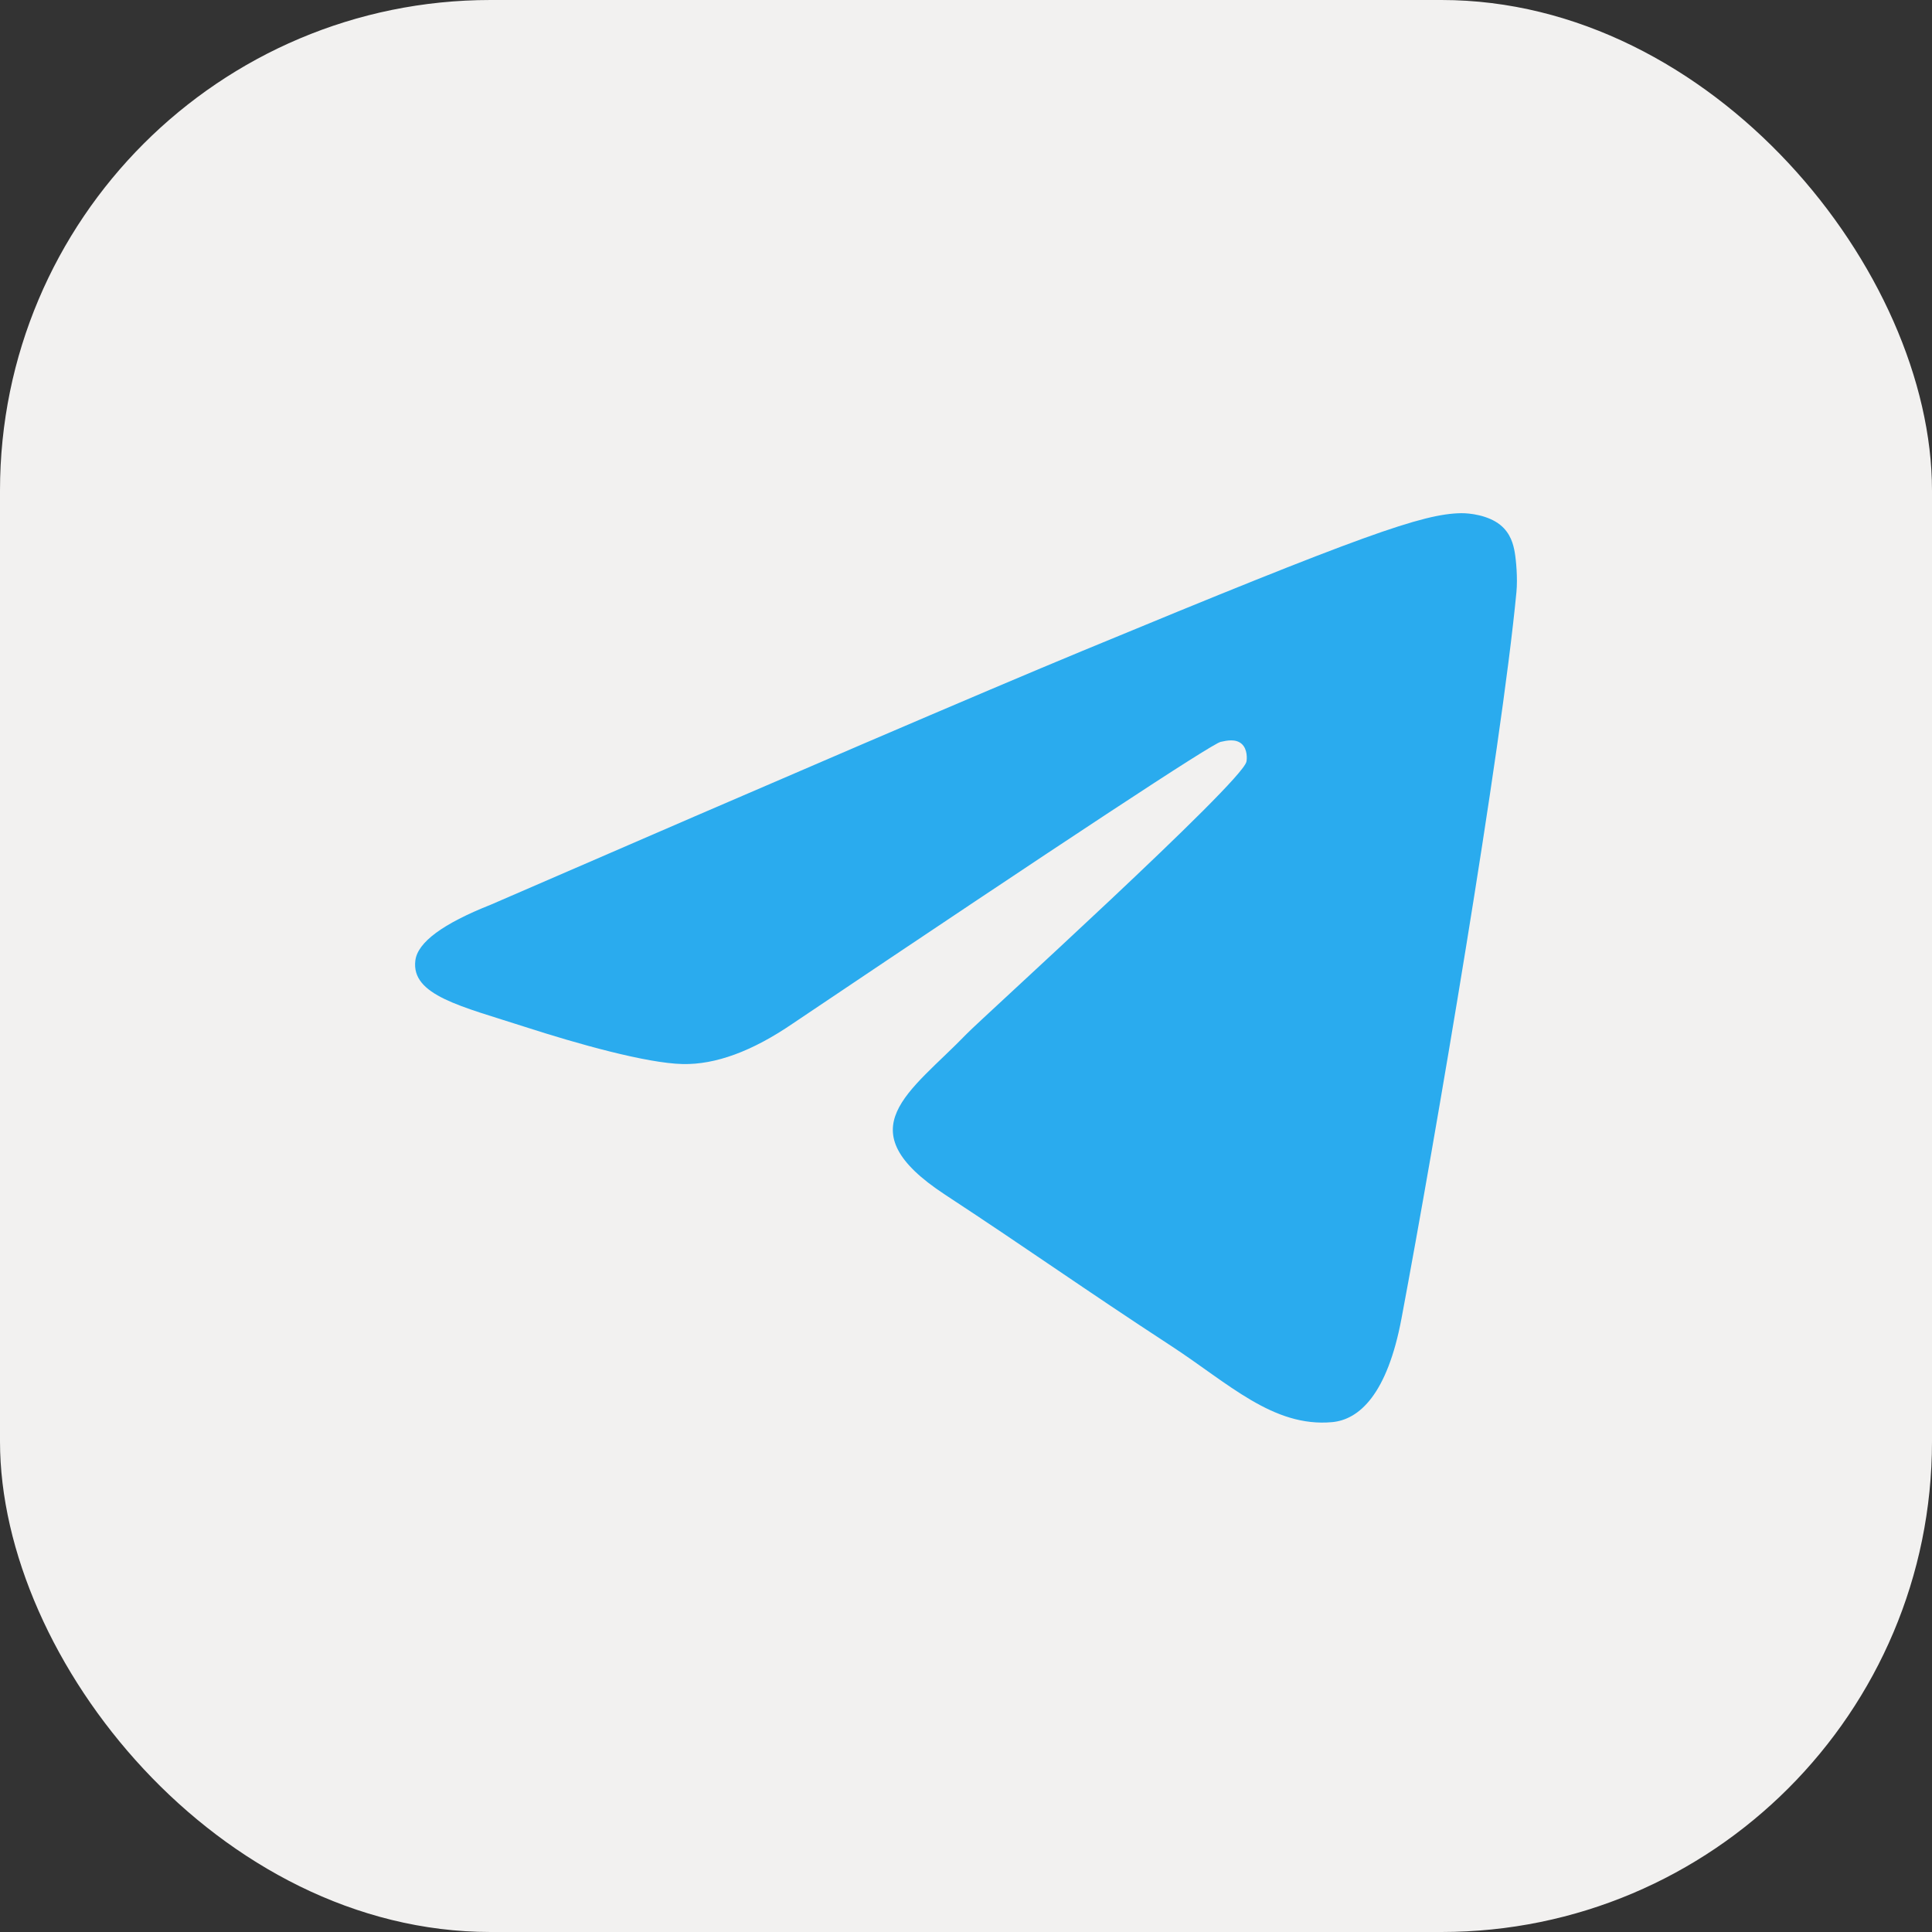 <svg width="512" height="512" viewBox="0 0 512 512" fill="none" xmlns="http://www.w3.org/2000/svg">
<rect x="0" y="0" width="512" height="512" fill="#333333" stroke="none"/>
<g clip-path="url(#clip0_1177_735)">
<path d="M214 673C490.142 673 714 449.142 714 173C714 -103.142 490.142 -327 214 -327C-62.142 -327 -286 -103.142 -286 173C-286 449.142 -62.142 673 214 673Z" fill="#F2F1F0"/>
<path fill-rule="evenodd" clip-rule="evenodd" d="M130.073 239.749C208.456 205.738 260.724 183.316 286.876 172.483C361.546 141.552 377.062 136.179 387.175 136.002C389.399 135.963 394.372 136.512 397.594 139.115C400.314 141.313 401.062 144.283 401.421 146.367C401.779 148.451 402.225 153.199 401.87 156.908C397.824 199.25 380.315 302.003 371.408 349.427C367.639 369.494 360.217 376.222 353.033 376.881C337.418 378.312 325.562 366.604 310.439 356.731C286.774 341.282 273.405 331.665 250.434 316.589C223.888 299.167 241.097 289.591 256.226 273.942C260.185 269.847 328.981 207.527 330.313 201.874C330.479 201.166 330.634 198.531 329.062 197.139C327.49 195.748 325.169 196.223 323.495 196.602C321.121 197.138 283.317 222.024 210.081 271.258C199.35 278.596 189.631 282.172 180.922 281.984C171.322 281.778 152.855 276.578 139.127 272.134C122.288 266.683 108.905 263.801 110.071 254.543C110.678 249.721 117.345 244.79 130.073 239.749Z" fill="#2AABEE"/>
</g>
<defs>
<clipPath id="clip0_1177_735">
<rect width="512" height="512" rx="130" fill="white"/>
</clipPath>
</defs>
</svg>
